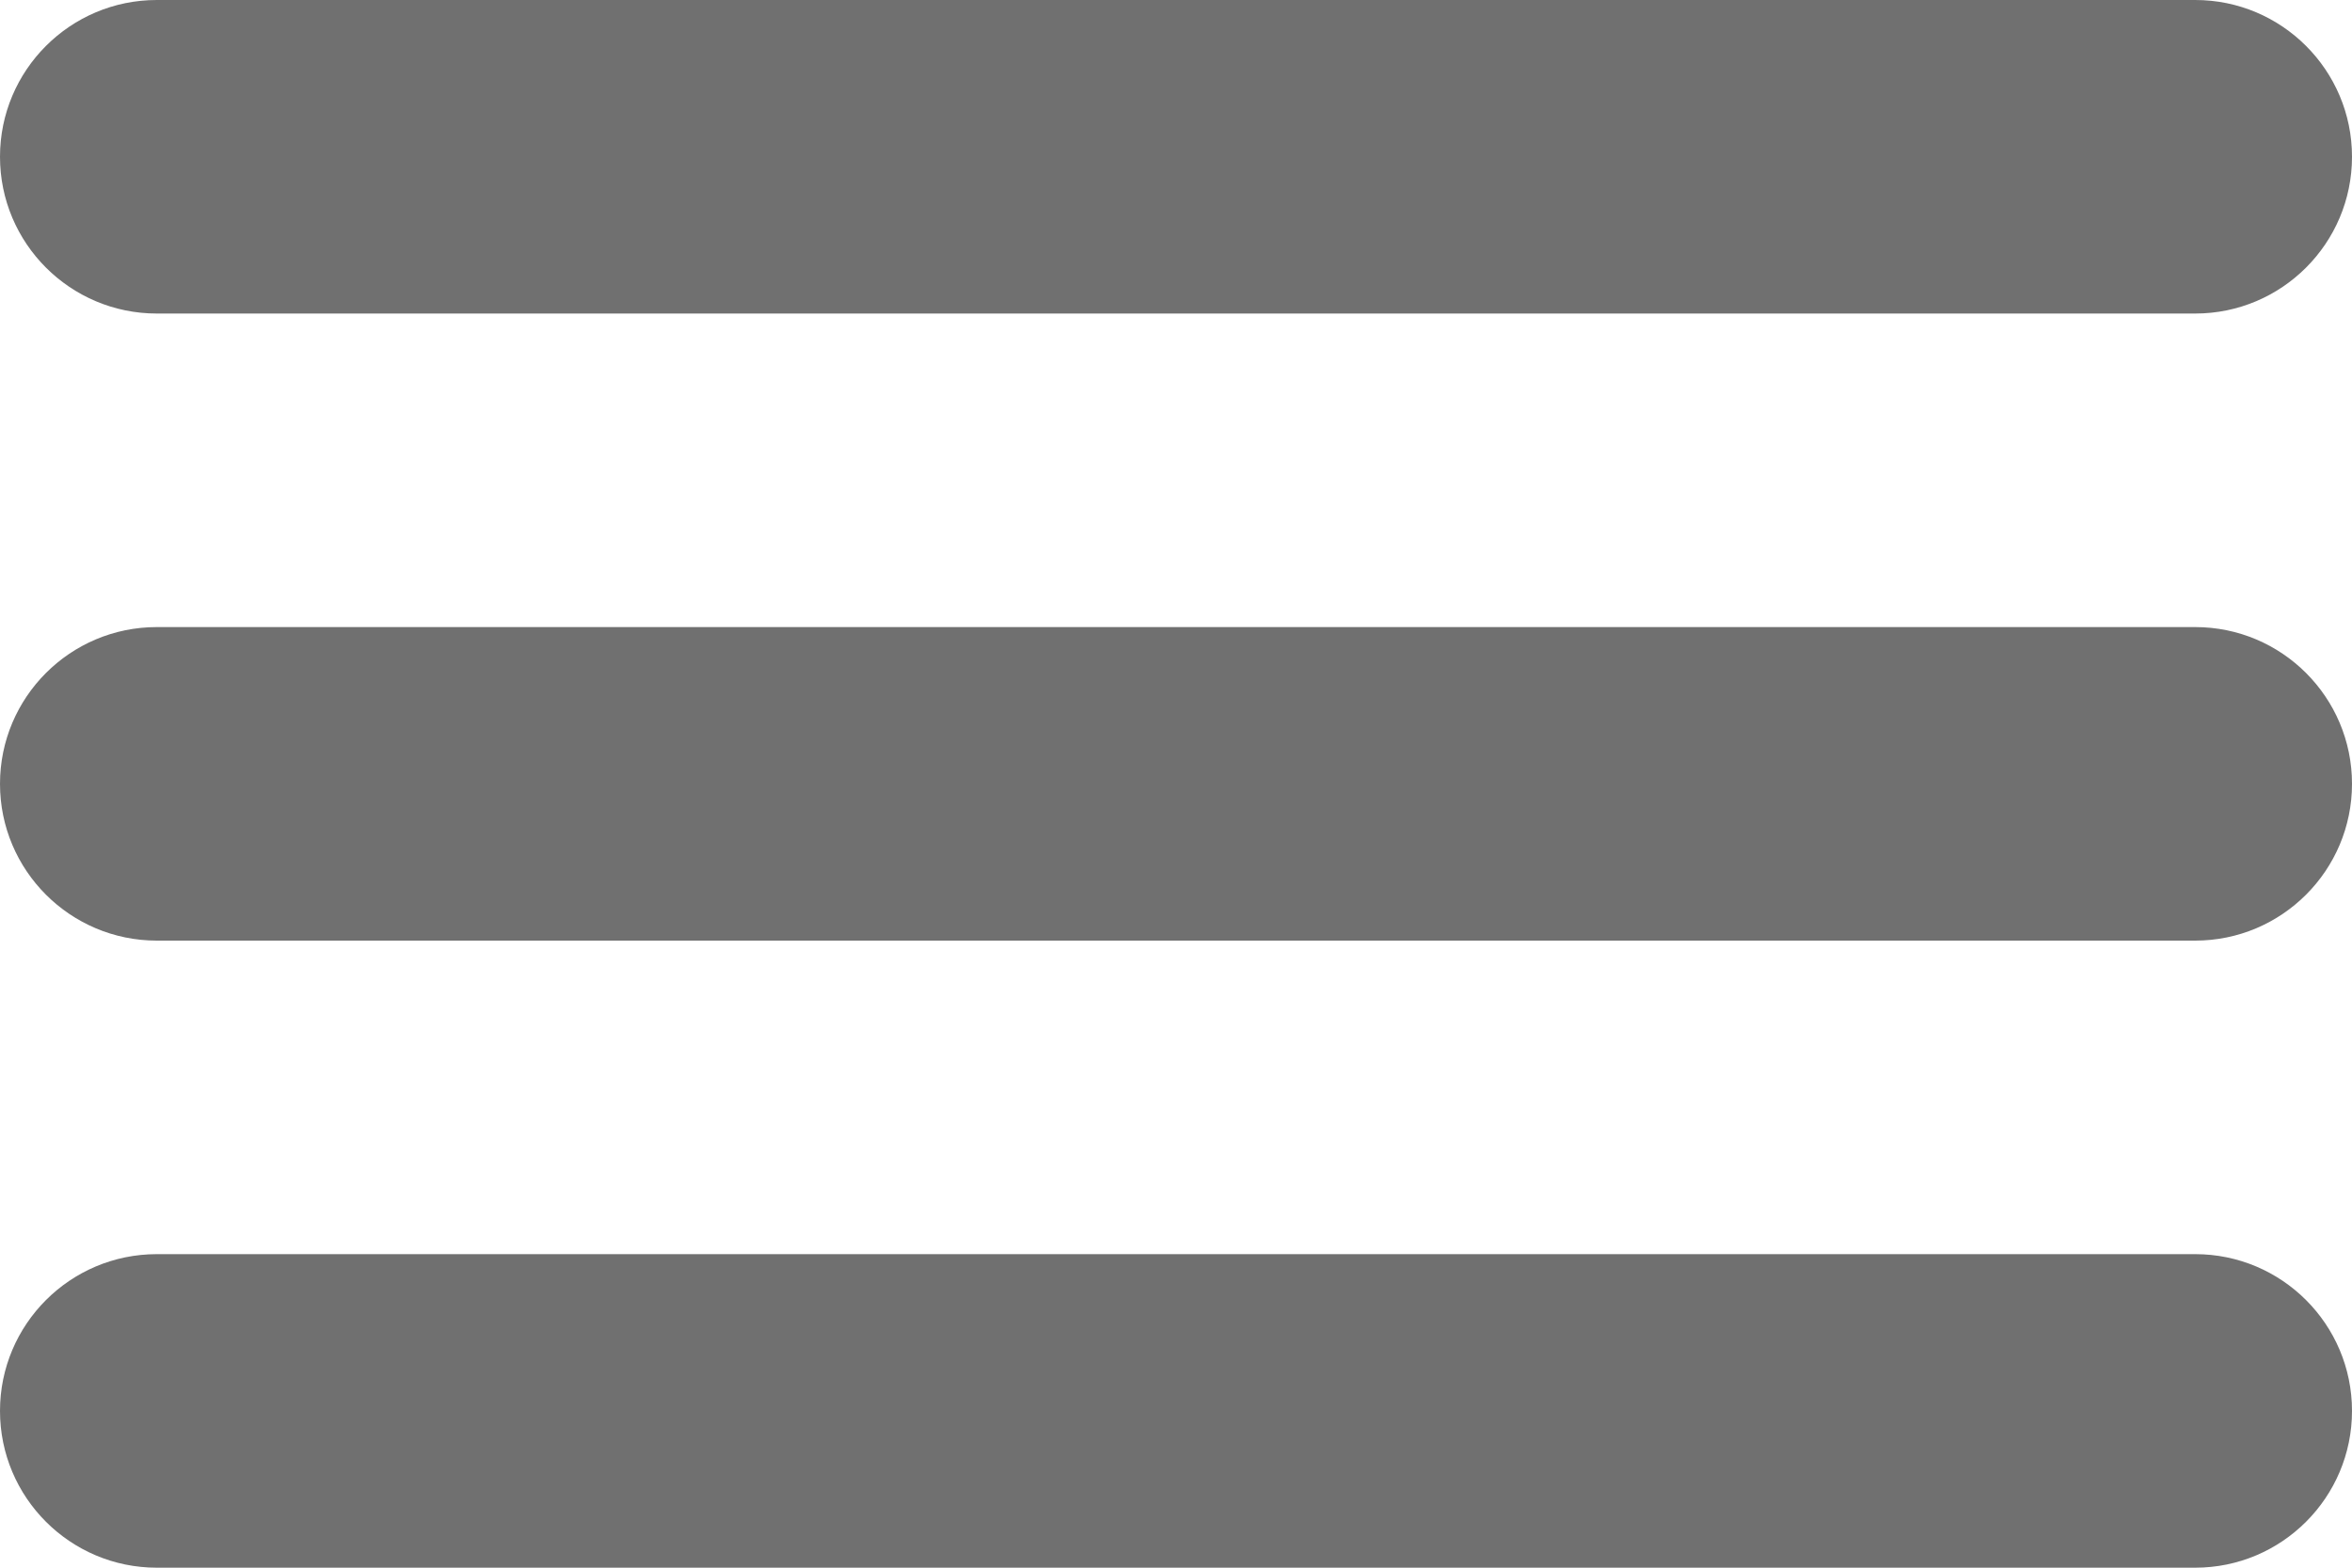 <?xml version="1.0" encoding="UTF-8"?> <svg xmlns="http://www.w3.org/2000/svg" width="15" height="10" viewBox="0 0 15 10" fill="none"><path d="M14 8C14.552 8 15 8.448 15 9C15 9.552 14.552 10 14 10H1C0.448 10 0 9.552 0 9C0 8.448 0.448 8 1 8H14ZM14 4C14.552 4 15 4.448 15 5C15 5.552 14.552 6 14 6H1C0.448 6 0 5.552 0 5C0 4.448 0.448 4 1 4H14ZM14 0C14.552 0 15 0.448 15 1C15 1.552 14.552 2 14 2H1C0.448 2 0 1.552 0 1C0 0.448 0.448 0 1 0H14Z" fill="#707070"></path></svg> 